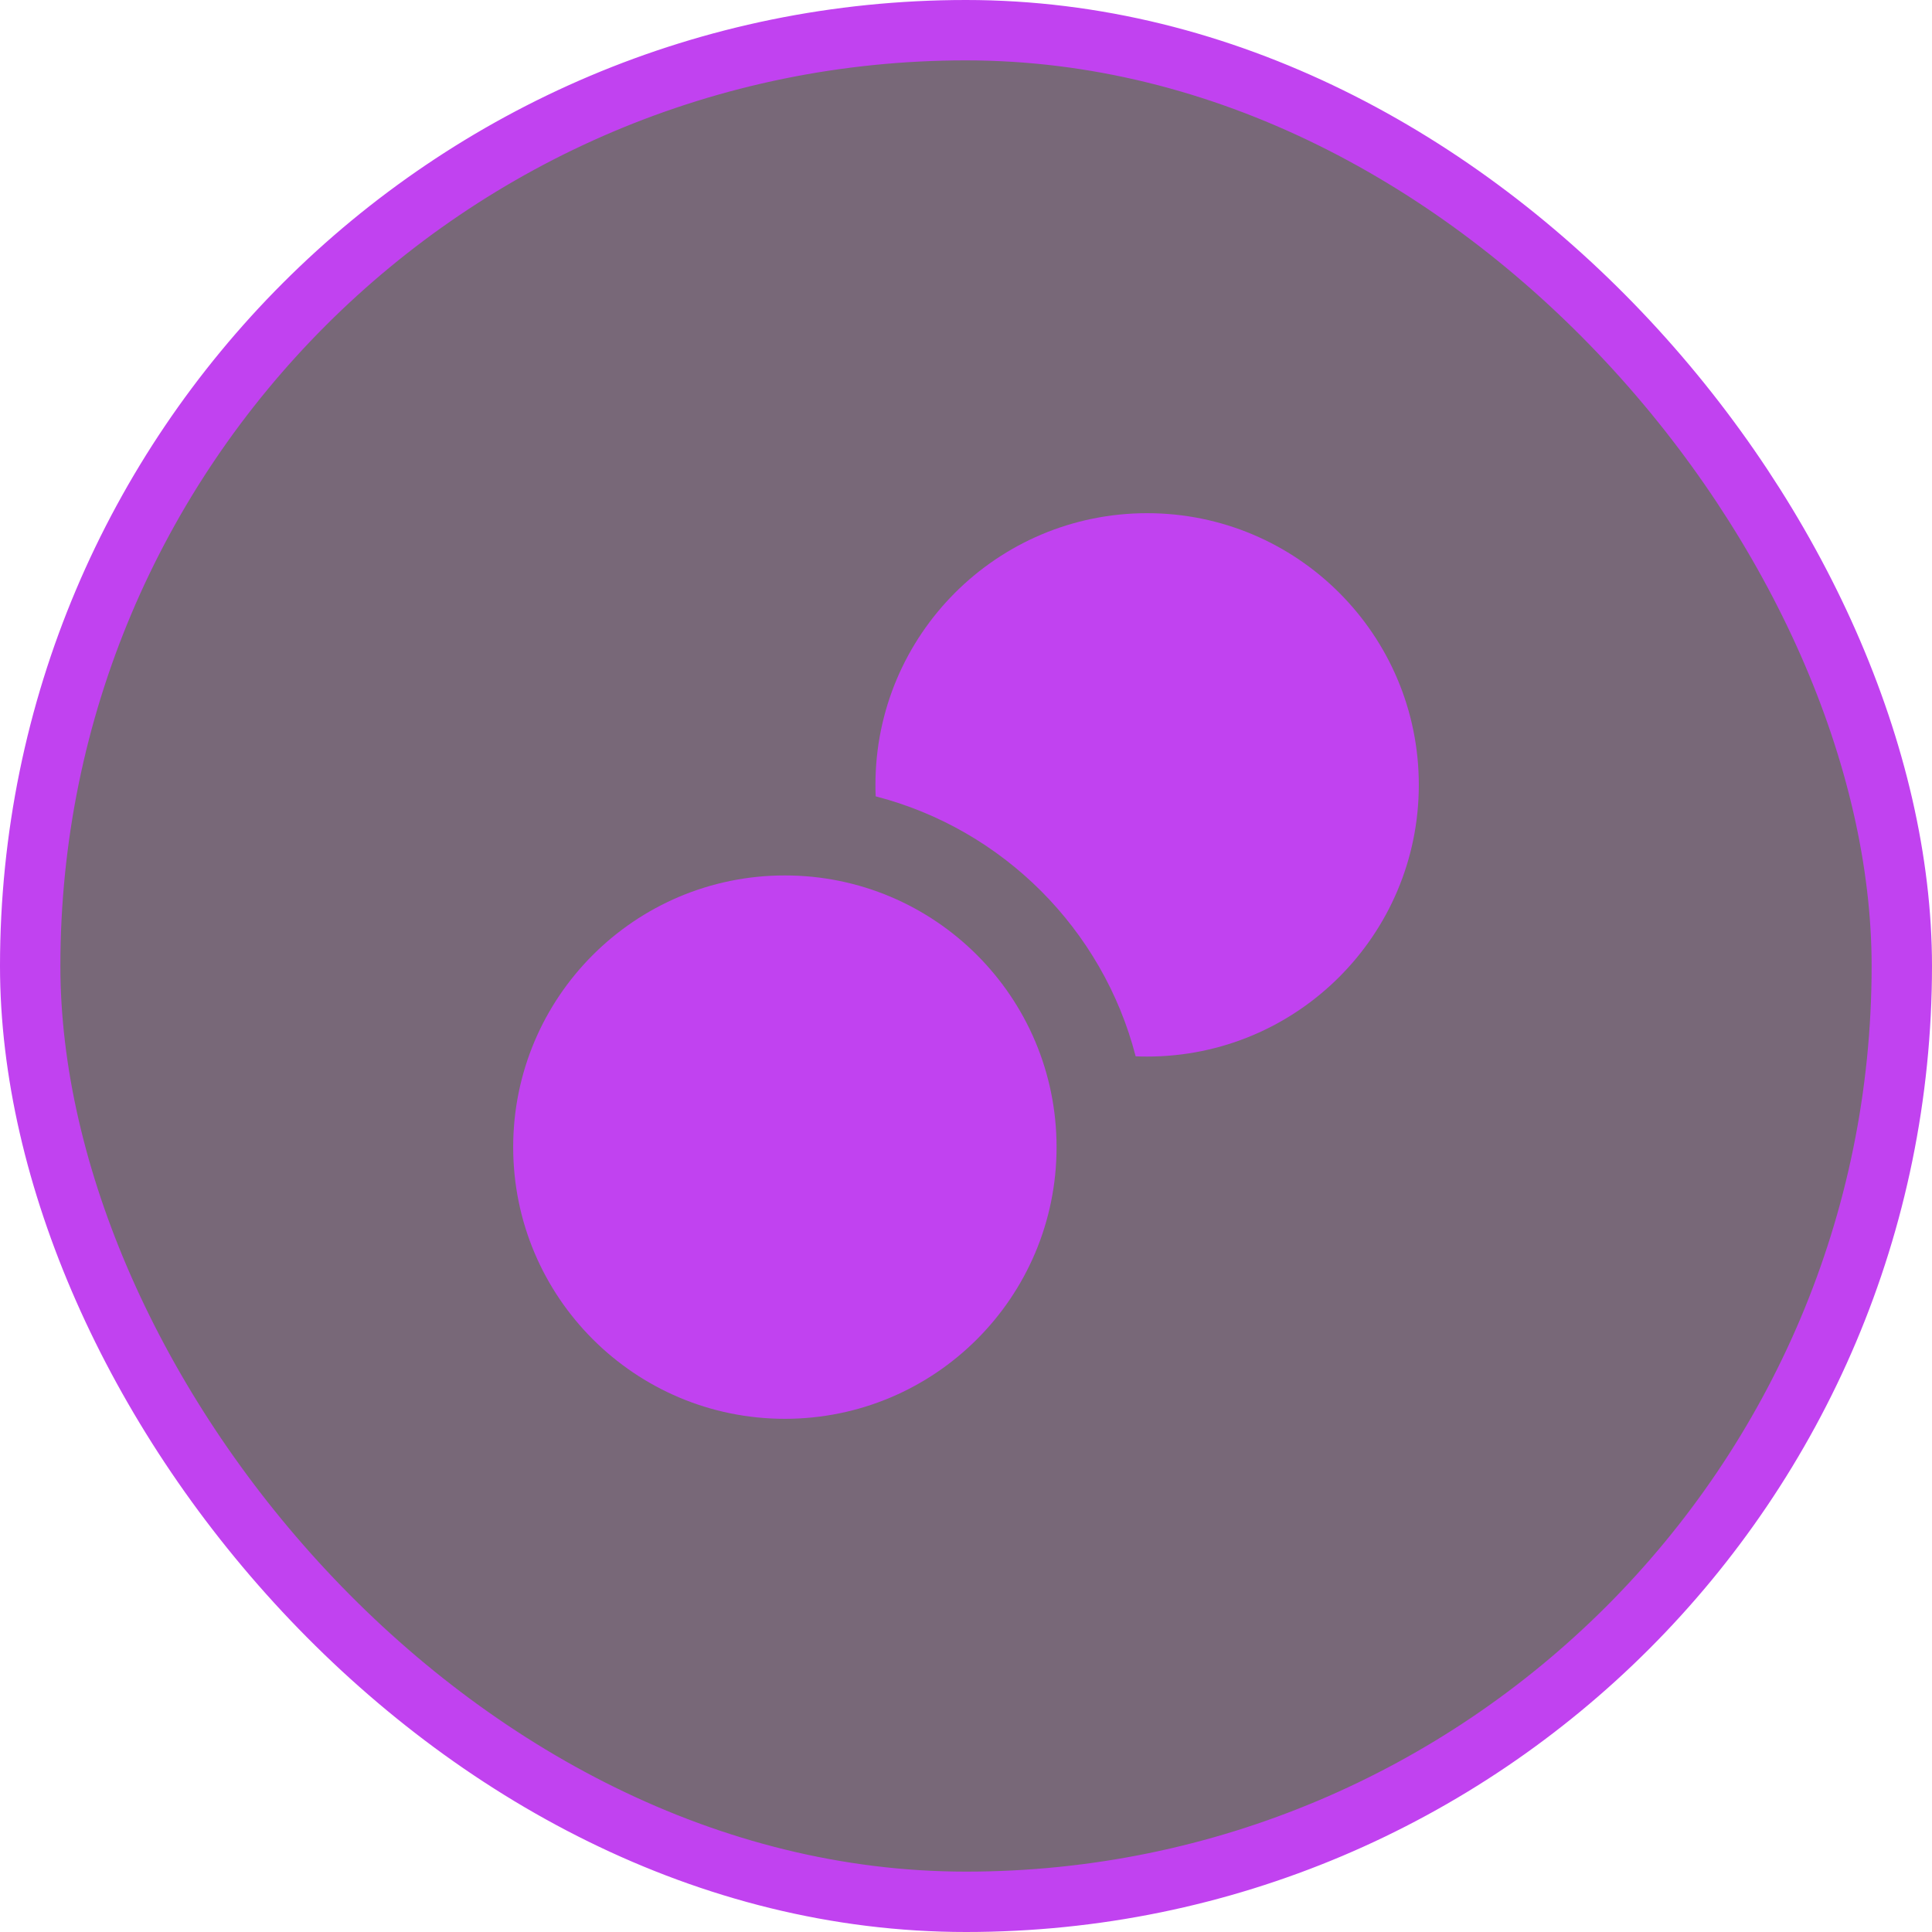 <svg width="32" height="32" viewBox="0 0 32 32" fill="none" xmlns="http://www.w3.org/2000/svg">
<rect x="0.5" y="0.5" width="31" height="31" rx="15.5" fill="#2D142D" fill-opacity="0.64"/>
<rect x="0.5" y="0.5" width="31" height="31" rx="15.5" stroke="#C142F0"/>
<path d="M23.5 13C23.5 15.485 21.485 17.5 19 17.5C18.936 17.5 18.873 17.499 18.81 17.496C18.267 15.391 16.609 13.733 14.504 13.19C14.501 13.127 14.5 13.064 14.5 13C14.5 10.515 16.515 8.5 19 8.5C21.485 8.5 23.5 10.515 23.5 13Z" fill="#C142F0"/>
<path d="M13 23.5C15.485 23.5 17.5 21.485 17.5 19C17.5 16.515 15.485 14.5 13 14.5C10.515 14.5 8.5 16.515 8.5 19C8.5 21.485 10.515 23.5 13 23.5Z" fill="#C142F0"/>
</svg>
